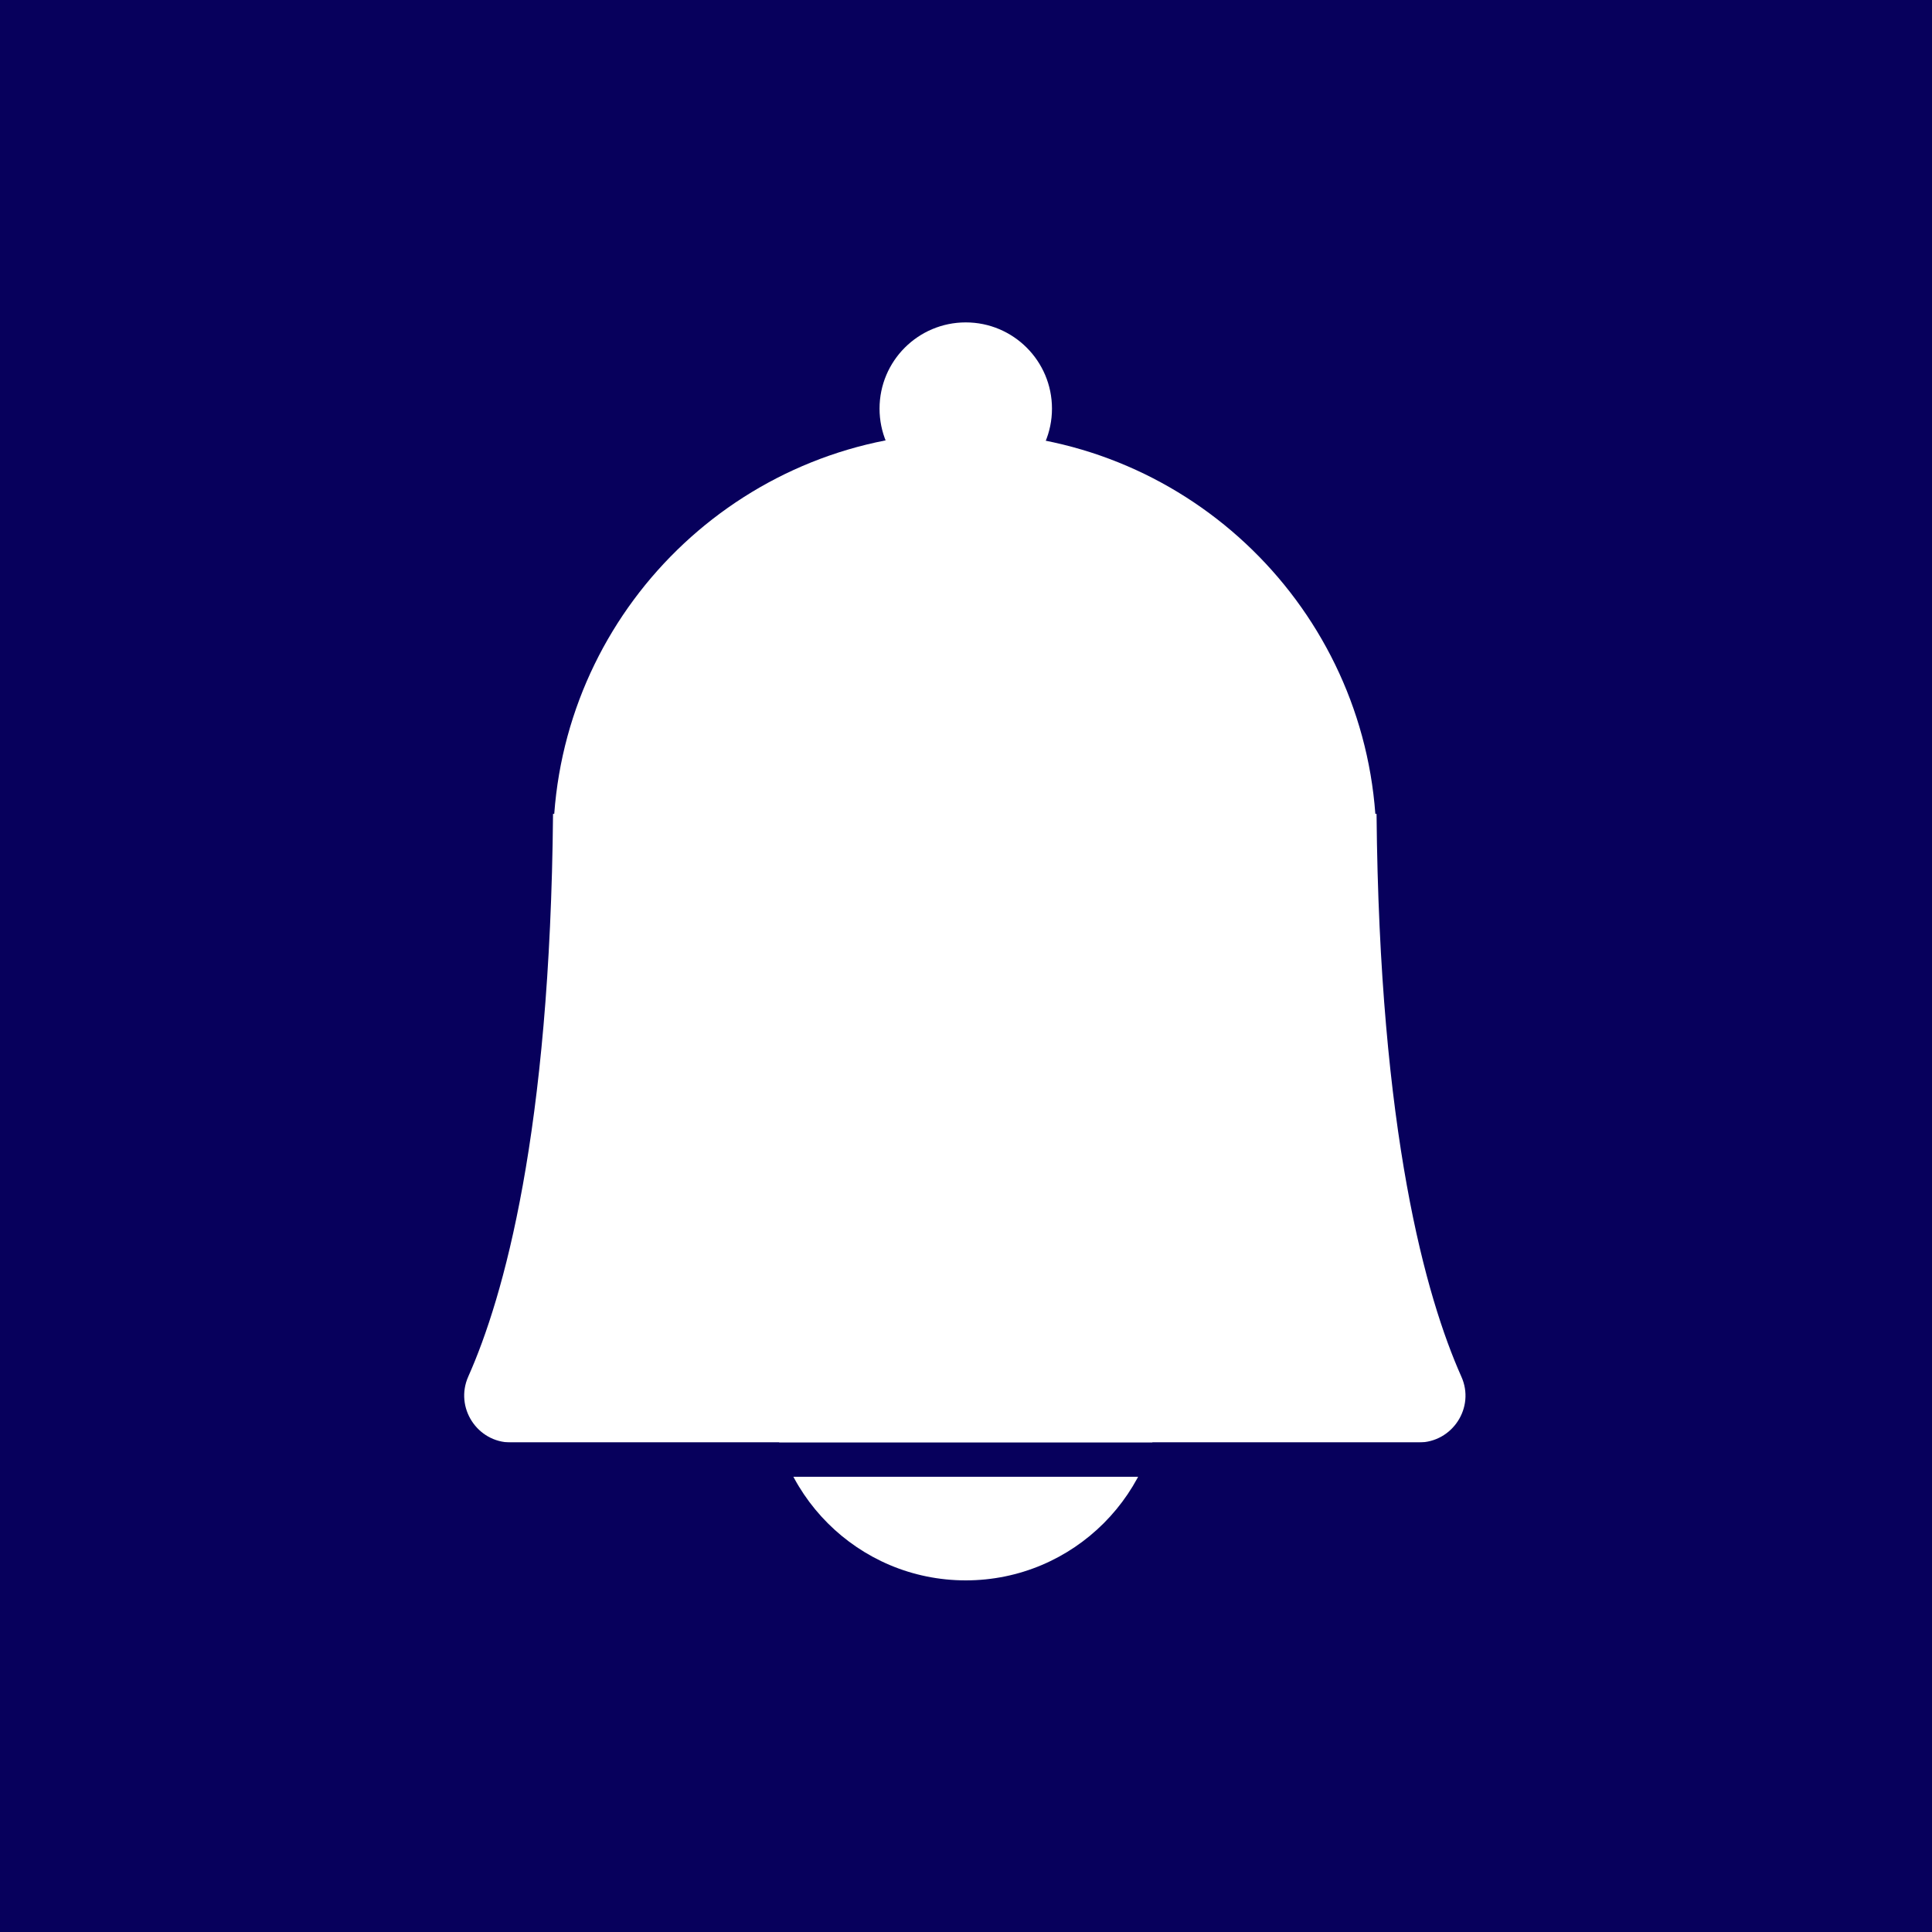 <?xml version="1.0" encoding="utf-8"?>
<!-- Generator: Adobe Illustrator 26.5.2, SVG Export Plug-In . SVG Version: 6.00 Build 0)  -->
<svg version="1.1" xmlns="http://www.w3.org/2000/svg" xmlns:xlink="http://www.w3.org/1999/xlink" x="0px" y="0px"
	 viewBox="0 0 800 800" style="enable-background:new 0 0 800 800;" xml:space="preserve">
<style type="text/css">
	.st0{display:none;}
	.st1{display:inline;}
	.st2{fill:#07005C;}
	.st3{fill:#FFFFFF;}
	.st4{display:none;fill:#FFFFFF;}
</style>
<g id="Capa_1" class="st0">
	<g class="st1">
		<g>
			<g>
				<path d="M745.2,653.9c-85-38.4-88.2-203.2-88.3-207.3V336c0-106.4-65-197.9-157.4-236.9C499.3,44.4,454.7,0,400,0
					c-54.7,0-99.3,44.4-99.5,99.1c-92.4,39-157.4,130.5-157.4,236.9v110.6c-0.1,4.2-3.3,169-88.3,207.3c-9.7,4.4-15,14.9-12.8,25.3
					C44.2,689.6,53.4,697,64,697h215.5c4.4,24.3,15.9,46.9,33.5,65.2c23.3,24.3,54.2,37.7,86.9,37.7c32.7,0,63.6-13.4,86.9-37.7
					c17.6-18.3,29.1-40.9,33.5-65.2h215.5c10.6,0,19.8-7.4,22.1-17.8C760.2,668.8,754.9,658.3,745.2,653.9z M633.2,575
					c8.9,27.1,21.6,54.3,39.5,76.9H127.2c17.9-22.6,30.6-49.8,39.5-76.9H633.2z M400,45.1c24.8,0,45.7,16.6,52.3,39.3
					c-16.9-3.5-34.4-5.3-52.3-5.3c-17.9,0-35.4,1.8-52.3,5.3C354.3,61.8,375.2,45.1,400,45.1z M188.2,446.7V336
					c0-116.8,95-211.8,211.8-211.8s211.8,95,211.8,211.8v110.9c0,3.4,0.6,39.1,9.5,83H178.6C187.6,485.9,188.2,450.2,188.2,446.7z
					 M400,754.9c-34.4,0-64.5-24.8-74.1-57.8h148.3C464.5,730.1,434.4,754.9,400,754.9z"/>
				<path class="st0" d="M400,155.9c-97.1,0-176,79-176,176c0,12.5,10.1,22.6,22.6,22.6c12.5,0,22.6-10.1,22.6-22.6
					c0-72.2,58.7-130.9,130.9-130.9c12.5,0,22.6-10.1,22.6-22.6C422.6,166,412.5,155.9,400,155.9z"/>
			</g>
		</g>
	</g>
</g>
<g id="Ebene_2">
	<rect class="st2" width="800" height="800"/>
	<g>
		<path class="st3" d="M570,337h-0.5c-6.5-88.2-80.1-157.8-170-157.8s-163.5,69.6-170,157.8h-0.5c-1.2,132.2-20.5,200.2-35.1,233
			c-5.7,12.8,3.7,27.3,17.7,27.3h187.9h187.9c14,0,23.5-14.5,17.7-27.3C590.5,537.2,571.2,469.2,570,337z"/>
		<circle class="st3" cx="399.9" cy="169.2" r="35.7"/>
		<circle class="st3" cx="399.9" cy="573.6" r="80.8"/>
		<rect y="597.3" class="st2" width="800" height="14.2"/>
	</g>
	<path class="st4" d="M808.2,207.7L19.6,663c-13.7,7.9-31.3,3.2-39.2-10.5l0,0c-7.9-13.7-3.2-31.3,10.5-39.2l788.6-455.3
		c13.7-7.9,31.3-3.2,39.2,10.5v0C826.7,182.2,822,199.8,808.2,207.7z"/>
</g>
</svg>
